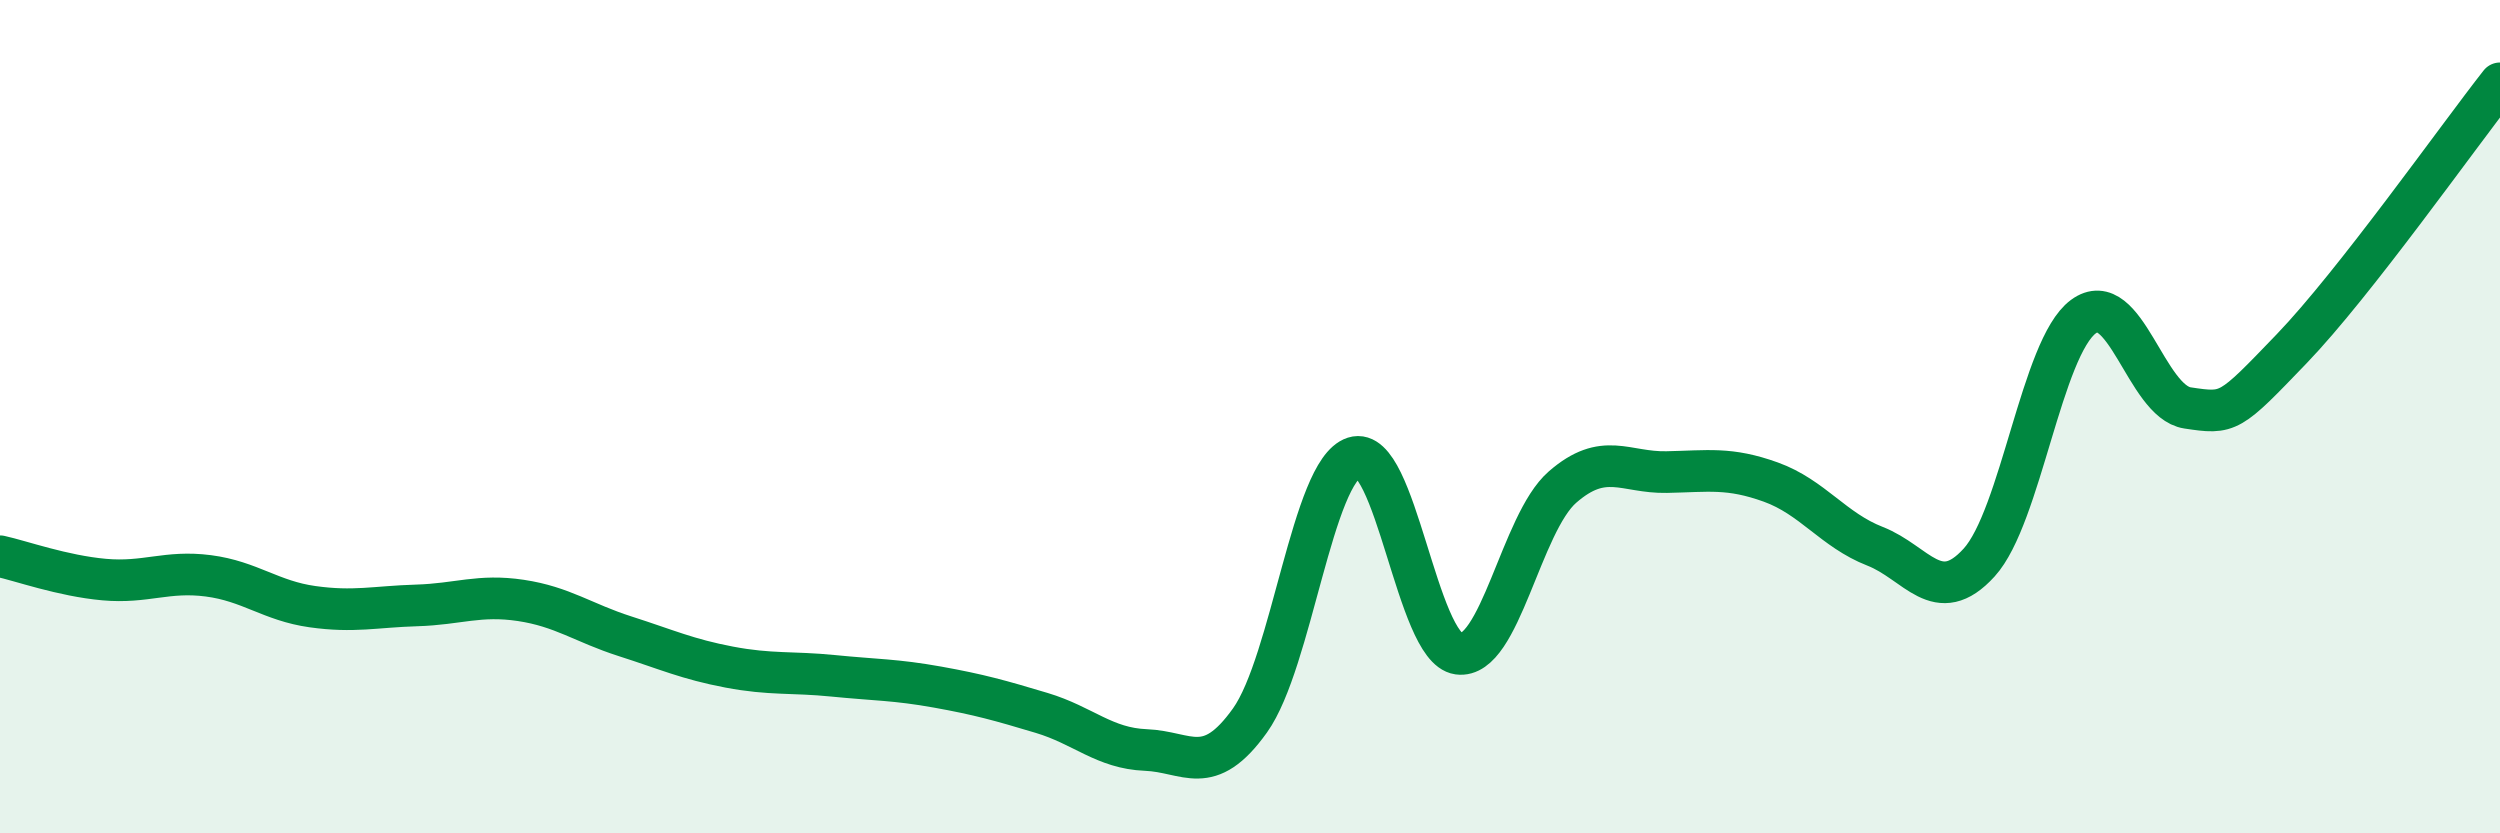 
    <svg width="60" height="20" viewBox="0 0 60 20" xmlns="http://www.w3.org/2000/svg">
      <path
        d="M 0,13.35 C 0.5,13.46 1.5,13.82 2.5,13.91 C 3.5,14 4,13.69 5,13.82 C 6,13.95 6.5,14.42 7.5,14.56 C 8.5,14.7 9,14.56 10,14.53 C 11,14.5 11.5,14.26 12.5,14.41 C 13.5,14.56 14,14.95 15,15.27 C 16,15.59 16.5,15.82 17.5,16.01 C 18.5,16.2 19,16.12 20,16.22 C 21,16.32 21.5,16.31 22.5,16.49 C 23.5,16.67 24,16.81 25,17.11 C 26,17.41 26.5,17.96 27.5,18 C 28.5,18.04 29,18.69 30,17.29 C 31,15.89 31.5,11.3 32.5,10.98 C 33.5,10.66 34,15.55 35,15.69 C 36,15.83 36.5,12.56 37.5,11.69 C 38.5,10.82 39,11.35 40,11.33 C 41,11.31 41.5,11.21 42.5,11.57 C 43.5,11.93 44,12.72 45,13.11 C 46,13.5 46.5,14.6 47.5,13.5 C 48.5,12.4 49,8.34 50,7.6 C 51,6.86 51.5,9.64 52.5,9.79 C 53.5,9.94 53.5,9.93 55,8.37 C 56.5,6.81 59,3.27 60,2L60 20L0 20Z"
        fill="#008740"
        opacity="0.1"
        stroke-linecap="round"
        stroke-linejoin="round"
      />
      <path
        d="M 0,13.35 C 0.5,13.46 1.5,13.82 2.5,13.91 C 3.5,14 4,13.69 5,13.82 C 6,13.95 6.5,14.42 7.5,14.56 C 8.5,14.7 9,14.56 10,14.53 C 11,14.5 11.5,14.26 12.5,14.41 C 13.5,14.56 14,14.95 15,15.27 C 16,15.59 16.5,15.82 17.5,16.01 C 18.5,16.2 19,16.12 20,16.22 C 21,16.32 21.5,16.31 22.5,16.49 C 23.5,16.67 24,16.81 25,17.11 C 26,17.41 26.5,17.96 27.5,18 C 28.5,18.04 29,18.69 30,17.29 C 31,15.89 31.5,11.3 32.5,10.98 C 33.5,10.66 34,15.55 35,15.69 C 36,15.83 36.5,12.56 37.5,11.69 C 38.5,10.82 39,11.35 40,11.33 C 41,11.31 41.5,11.21 42.5,11.57 C 43.5,11.93 44,12.72 45,13.11 C 46,13.5 46.5,14.6 47.5,13.5 C 48.5,12.4 49,8.34 50,7.6 C 51,6.86 51.5,9.64 52.5,9.79 C 53.5,9.94 53.5,9.93 55,8.37 C 56.5,6.81 59,3.27 60,2"
        stroke="#008740"
        stroke-width="1"
        fill="none"
        stroke-linecap="round"
        stroke-linejoin="round"
      />
    </svg>
  